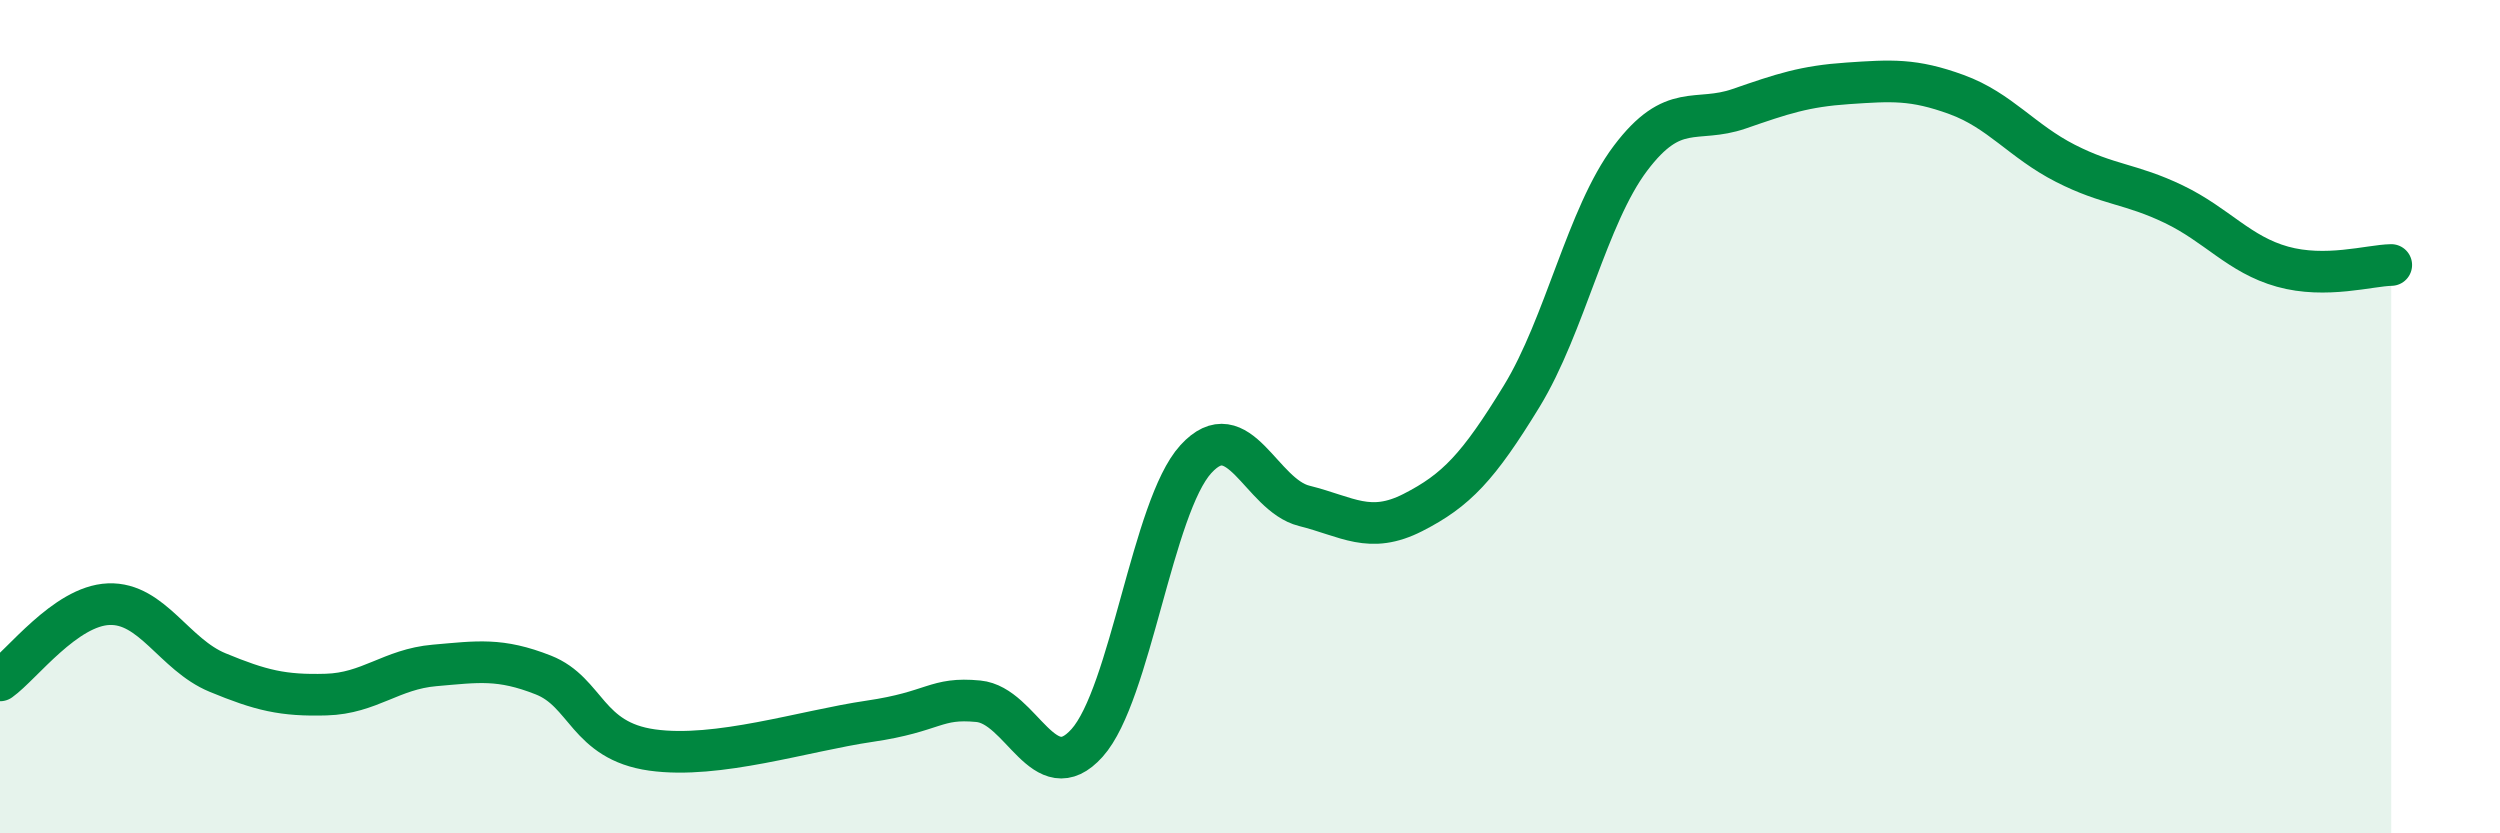
    <svg width="60" height="20" viewBox="0 0 60 20" xmlns="http://www.w3.org/2000/svg">
      <path
        d="M 0,16.33 C 0.52,15.96 1.57,14.54 2.61,14.5 C 3.65,14.46 4.18,15.71 5.22,16.14 C 6.26,16.57 6.79,16.7 7.83,16.67 C 8.87,16.64 9.39,16.06 10.43,15.97 C 11.47,15.88 12,15.79 13.04,16.2 C 14.08,16.61 14.08,17.78 15.65,18 C 17.22,18.22 19.3,17.54 20.87,17.31 C 22.44,17.08 22.44,16.73 23.48,16.83 C 24.52,16.93 25.05,18.99 26.09,17.83 C 27.13,16.67 27.66,12.16 28.7,11.02 C 29.74,9.88 30.26,11.88 31.3,12.14 C 32.34,12.4 32.87,12.83 33.91,12.3 C 34.95,11.77 35.48,11.21 36.52,9.51 C 37.56,7.81 38.09,5.18 39.13,3.8 C 40.17,2.42 40.7,2.97 41.74,2.61 C 42.78,2.25 43.31,2.07 44.35,2 C 45.39,1.93 45.92,1.89 46.96,2.27 C 48,2.65 48.53,3.39 49.57,3.92 C 50.61,4.45 51.13,4.4 52.17,4.9 C 53.21,5.4 53.74,6.11 54.78,6.4 C 55.82,6.69 56.87,6.37 57.39,6.36L57.39 20L0 20Z"
        fill="#008740"
        opacity="0.1"
        stroke-linecap="round"
        stroke-linejoin="round"
      />
      <path
        d="M 0,16.33 C 0.52,15.96 1.57,14.54 2.61,14.5 C 3.65,14.46 4.18,15.71 5.22,16.14 C 6.26,16.57 6.79,16.7 7.83,16.67 C 8.87,16.64 9.39,16.06 10.43,15.97 C 11.47,15.88 12,15.79 13.04,16.2 C 14.08,16.61 14.08,17.78 15.65,18 C 17.22,18.22 19.3,17.54 20.87,17.31 C 22.44,17.08 22.44,16.73 23.48,16.83 C 24.52,16.93 25.05,18.99 26.09,17.83 C 27.13,16.67 27.66,12.16 28.7,11.02 C 29.74,9.88 30.26,11.88 31.3,12.14 C 32.34,12.4 32.87,12.83 33.91,12.3 C 34.95,11.77 35.48,11.21 36.52,9.51 C 37.56,7.81 38.09,5.18 39.13,3.8 C 40.17,2.42 40.7,2.97 41.74,2.61 C 42.78,2.25 43.31,2.07 44.35,2 C 45.39,1.93 45.92,1.89 46.96,2.27 C 48,2.65 48.53,3.39 49.57,3.92 C 50.61,4.45 51.13,4.4 52.17,4.9 C 53.21,5.4 53.74,6.11 54.78,6.4 C 55.82,6.69 56.87,6.37 57.39,6.36"
        stroke="#008740"
        stroke-width="1"
        fill="none"
        stroke-linecap="round"
        stroke-linejoin="round"
      />
    </svg>
  